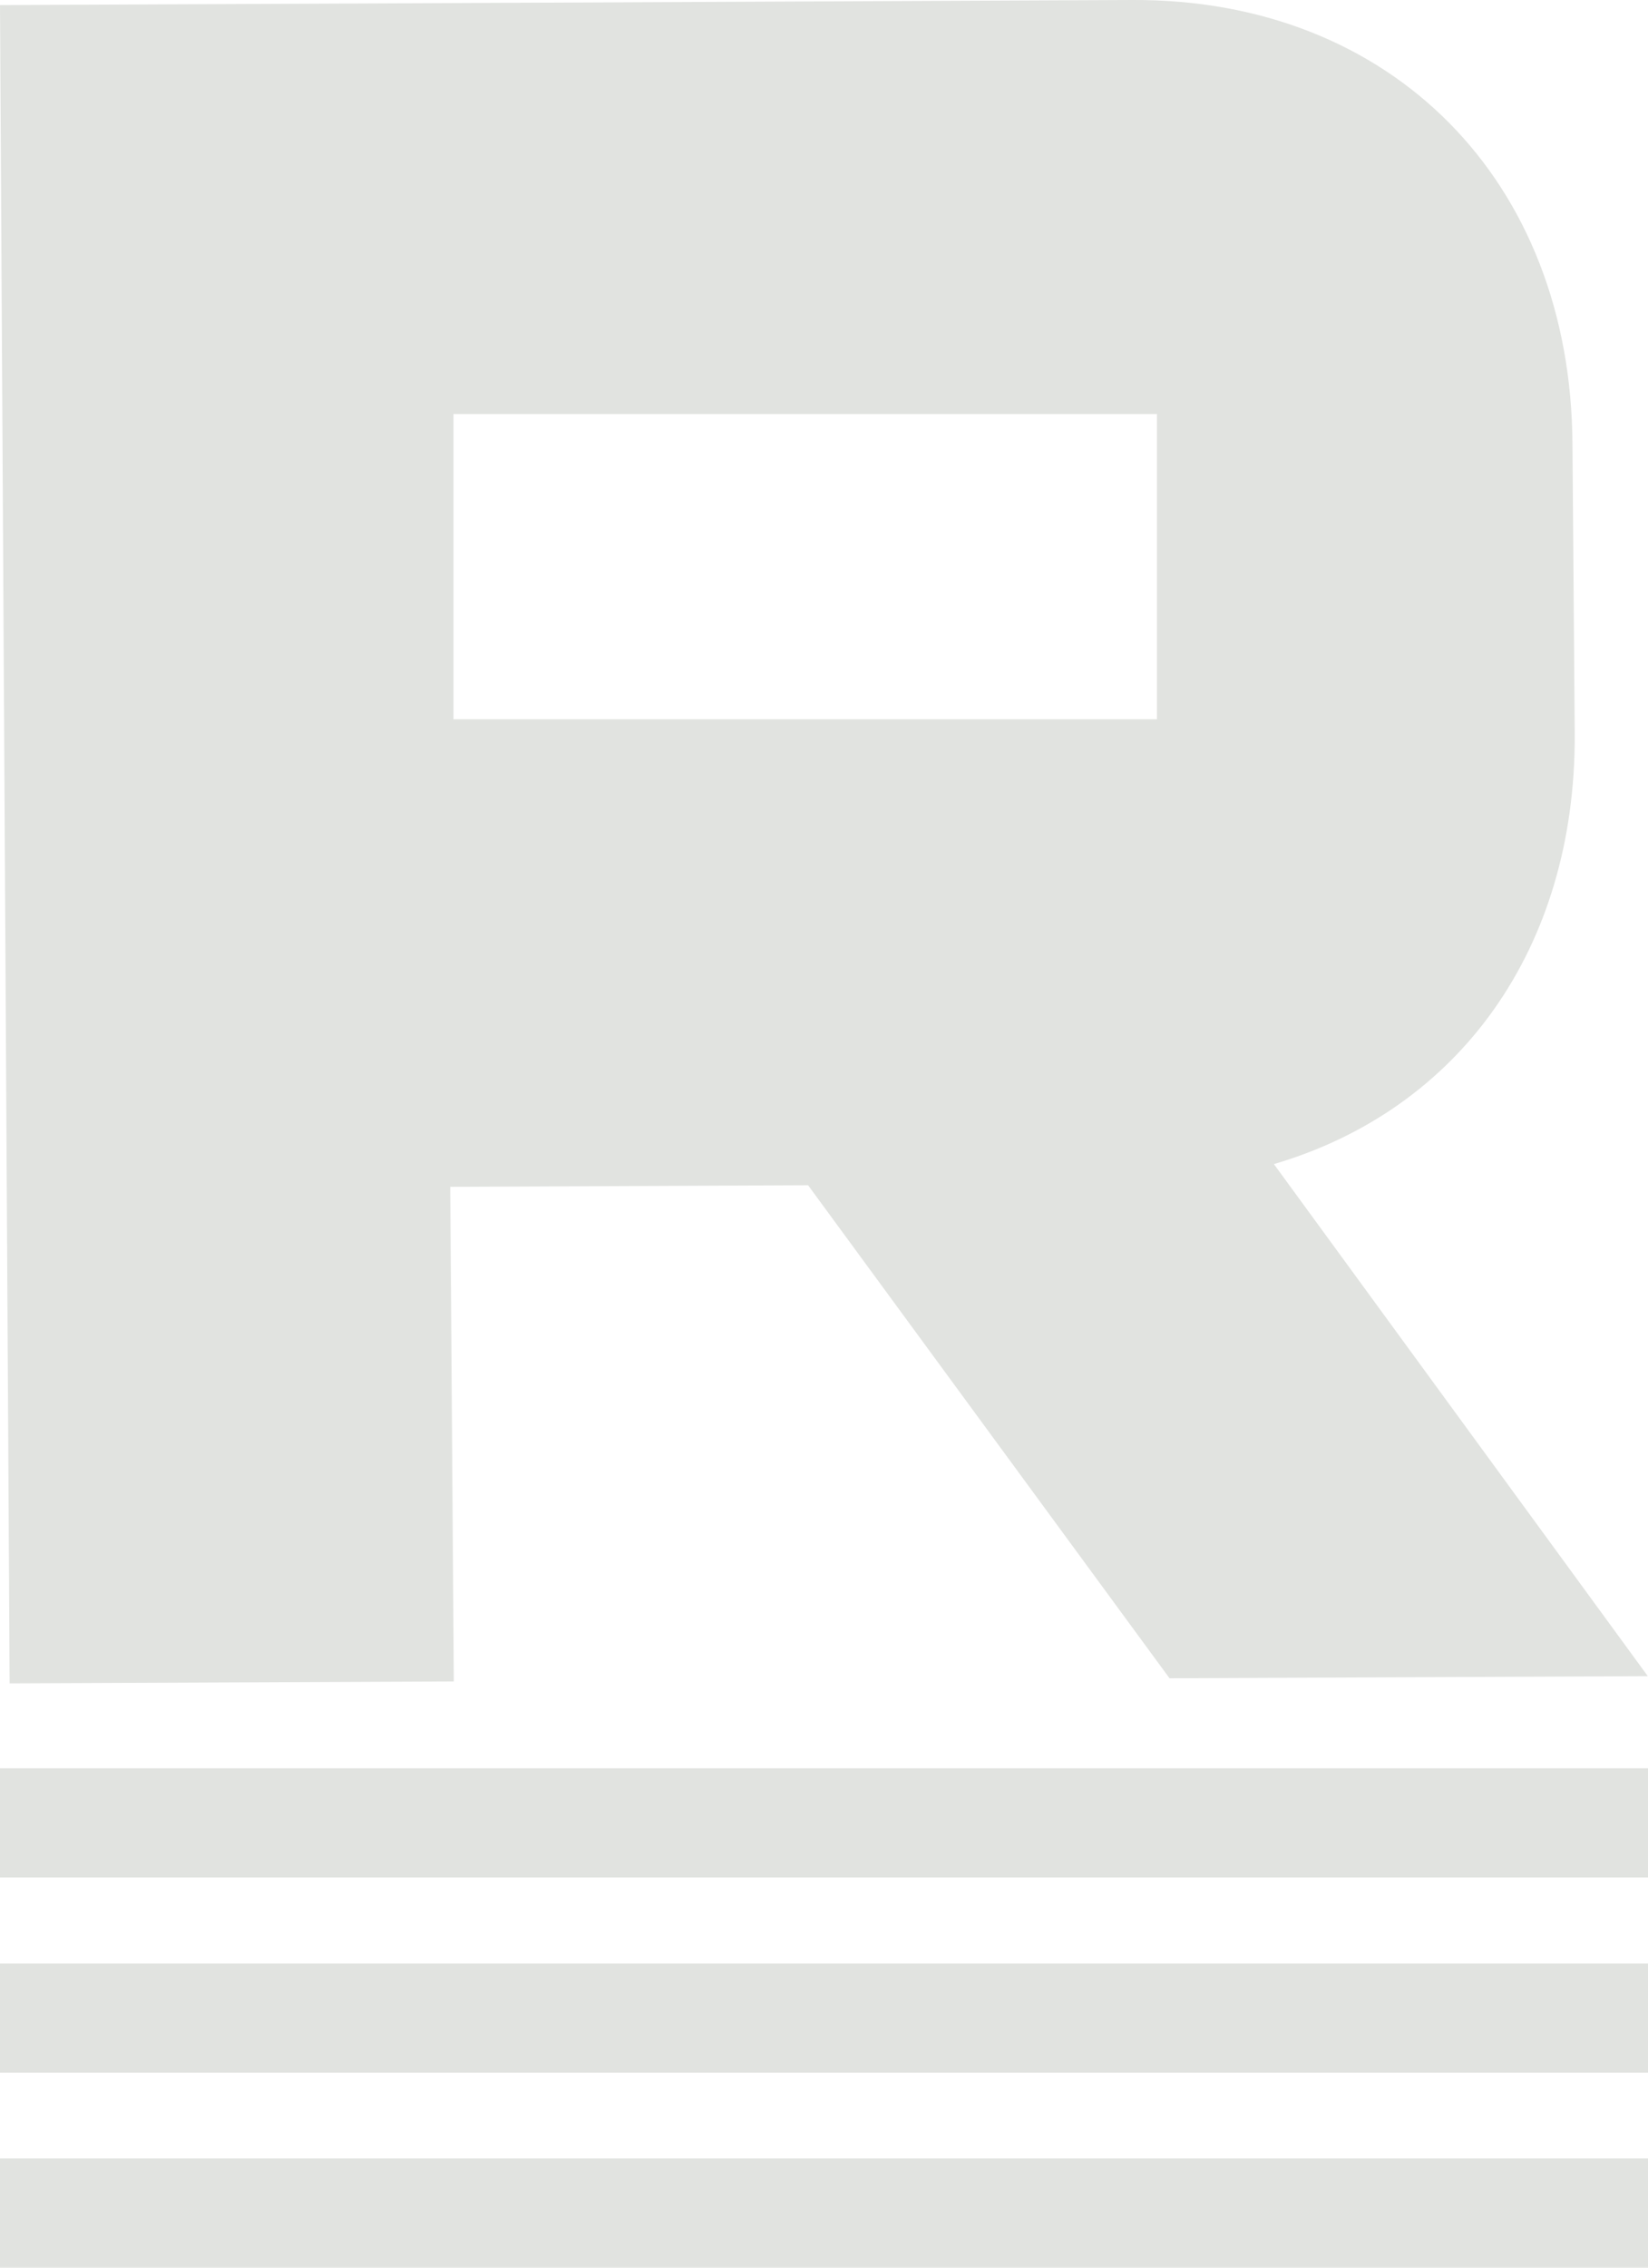 <svg width="24" height="33" viewBox="0 0 24 33" fill="none" xmlns="http://www.w3.org/2000/svg">
<g id="Frame" clip-path="url(#clip0_2151_1338)">
<path id="Vector" d="M18.556 16.939C21.249 16.147 22.945 13.805 22.933 10.689L22.9 6.474C22.883 2.628 20.264 -0.018 16.491 -0L0 0.074L0.14 24.497L6.609 24.469L6.557 17.271L11.768 17.248L17.032 24.423L23.997 24.392L18.553 16.942L18.556 16.939ZM16.849 10.467H6.604V6.025H16.849V10.469V10.467Z" fill="#E1E3E0"/>
<g id="Group">
<path id="Vector_2" d="M24 31.411H0V33H24V31.411Z" fill="#E1E3E0"/>
<path id="Vector_3" d="M24 28.574H0V30.162H24V28.574Z" fill="#E1E3E0"/>
<path id="Vector_4" d="M24 25.733H0V27.322H24V25.733Z" fill="#E1E3E0"/>
</g>
</g>
<defs>
<clipPath id="clip0_2151_1338">
<rect width="24" height="33" fill="white"/>
</clipPath>
</defs>
</svg>

